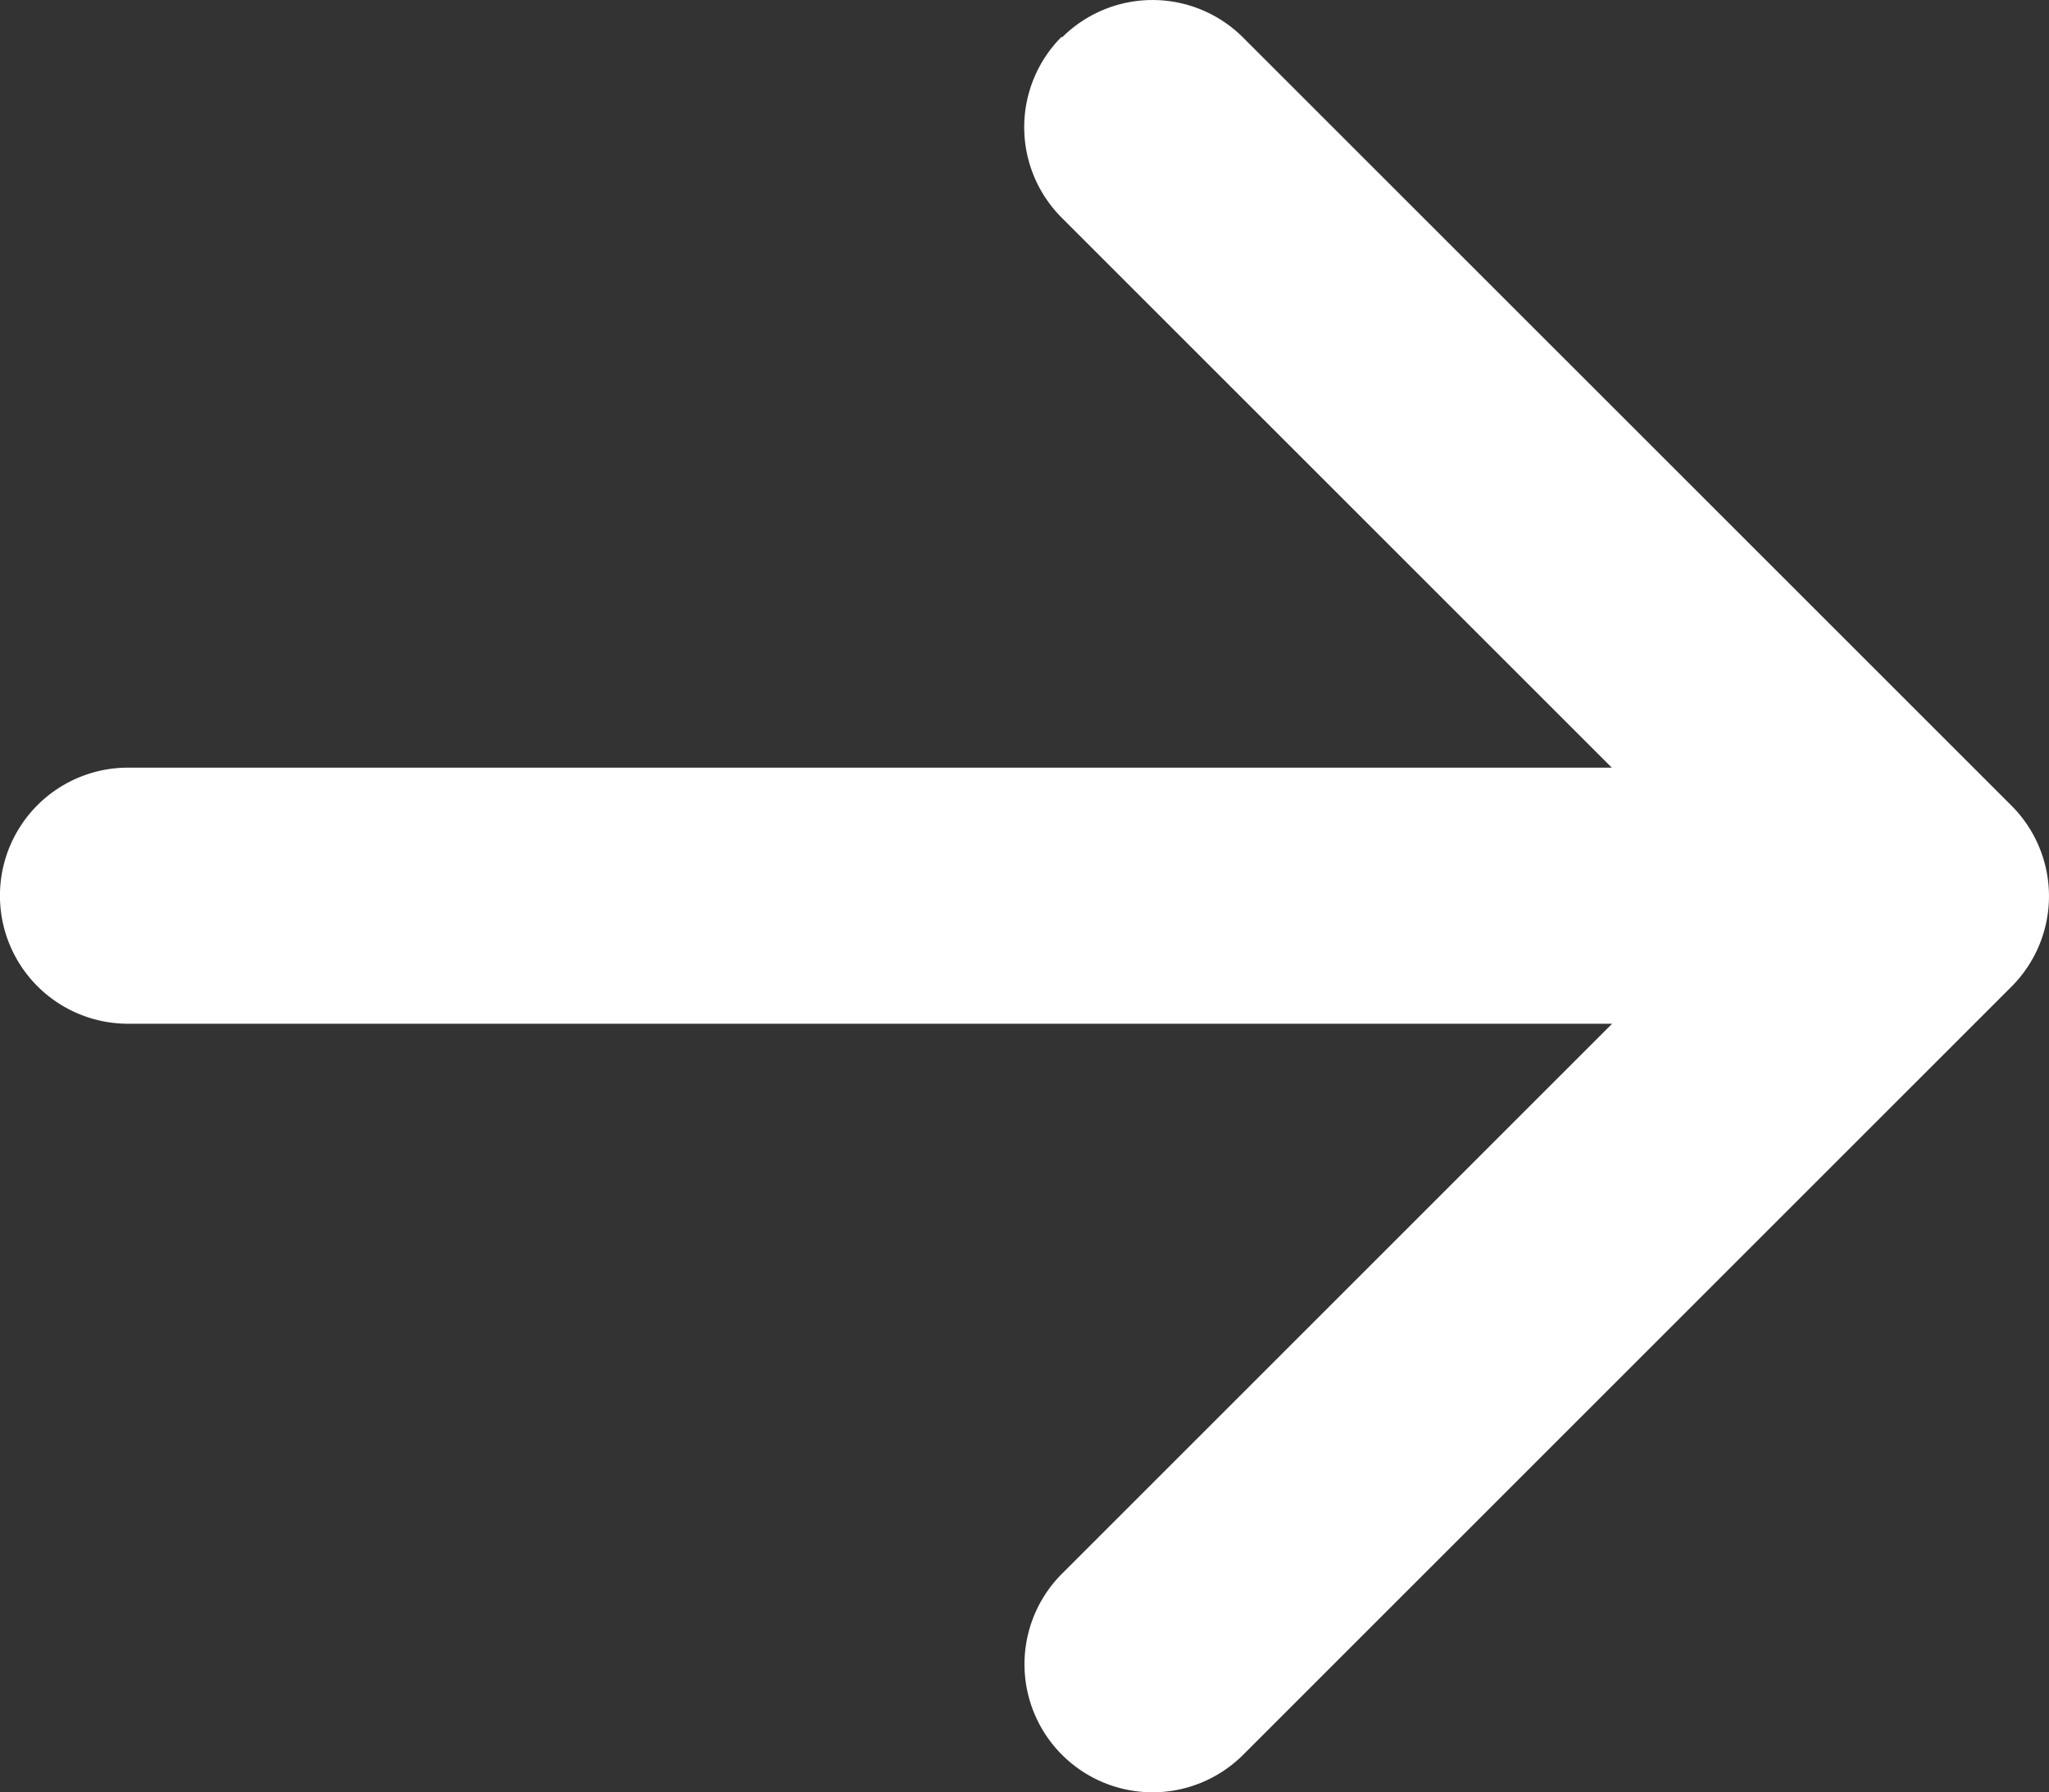 <svg xmlns="http://www.w3.org/2000/svg" width="20.486" height="17.925" viewBox="0 0 20.486 17.925">
  <rect x="0" y="0" width="20.486" height="17.925" fill="#333333" stroke="none"/>
  <path id="arrow-right-white" d="M11.868,20.55a1.28,1.28,0,0,1-1.81,0L2.375,12.868a1.28,1.28,0,0,1,0-1.81l7.682-7.682a1.28,1.28,0,1,1,1.811,1.811l-5.5,5.5H21.206a1.28,1.28,0,0,1,0,2.561H6.371l5.5,5.5a1.28,1.28,0,0,1,0,1.81Z" transform="translate(22.486 20.925) rotate(180)" fill="#fff" fill-rule="evenodd"/>
</svg>
